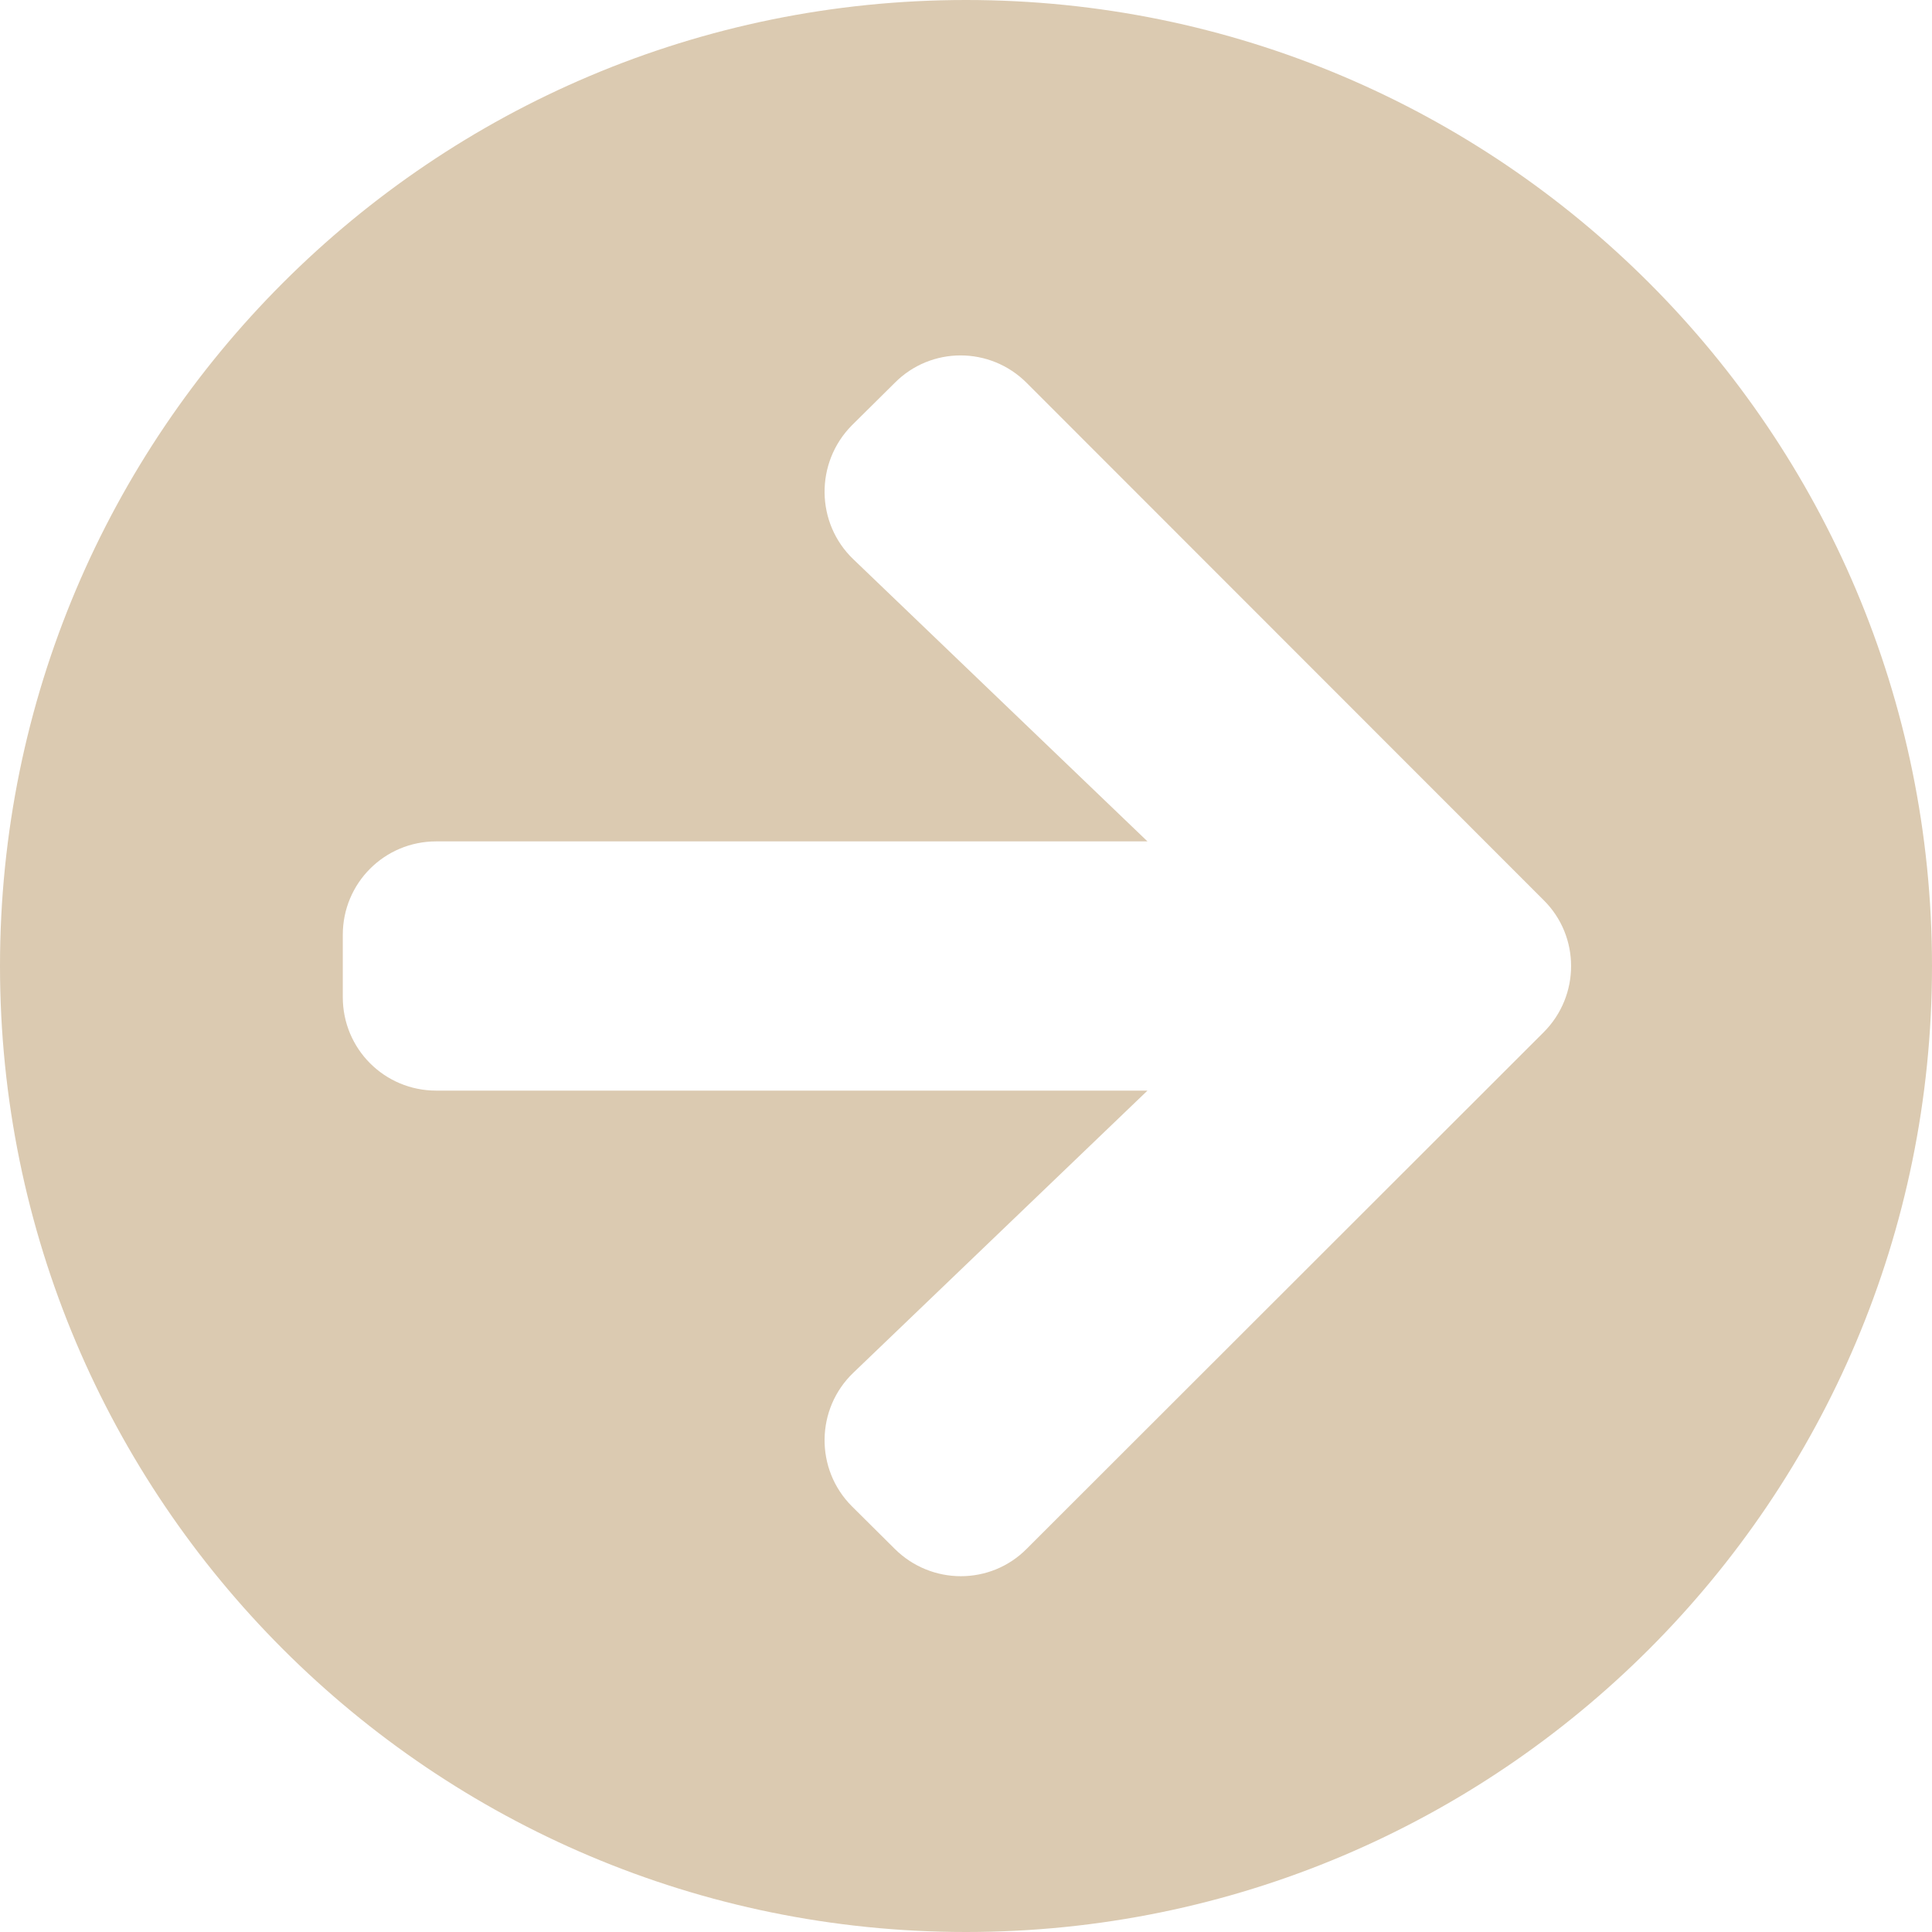 <svg width="14" height="14" viewBox="0 0 14 14" fill="none" xmlns="http://www.w3.org/2000/svg">
<path d="M7 0C10.867 0 14 3.133 14 7C14 10.867 10.867 14 7 14C3.133 14 0 10.867 0 7C0 3.133 3.133 0 7 0ZM6.184 4.053L8.315 6.097H3.161C2.786 6.097 2.484 6.399 2.484 6.774V7.226C2.484 7.601 2.786 7.903 3.161 7.903H8.315L6.184 9.947C5.91 10.209 5.905 10.647 6.173 10.915L6.483 11.223C6.749 11.488 7.178 11.488 7.44 11.223L11.186 7.48C11.451 7.215 11.451 6.785 11.186 6.523L7.44 2.775C7.175 2.509 6.746 2.509 6.483 2.775L6.173 3.082C5.905 3.353 5.91 3.791 6.184 4.053Z" fill="#DBCAB1"/>
</svg>
